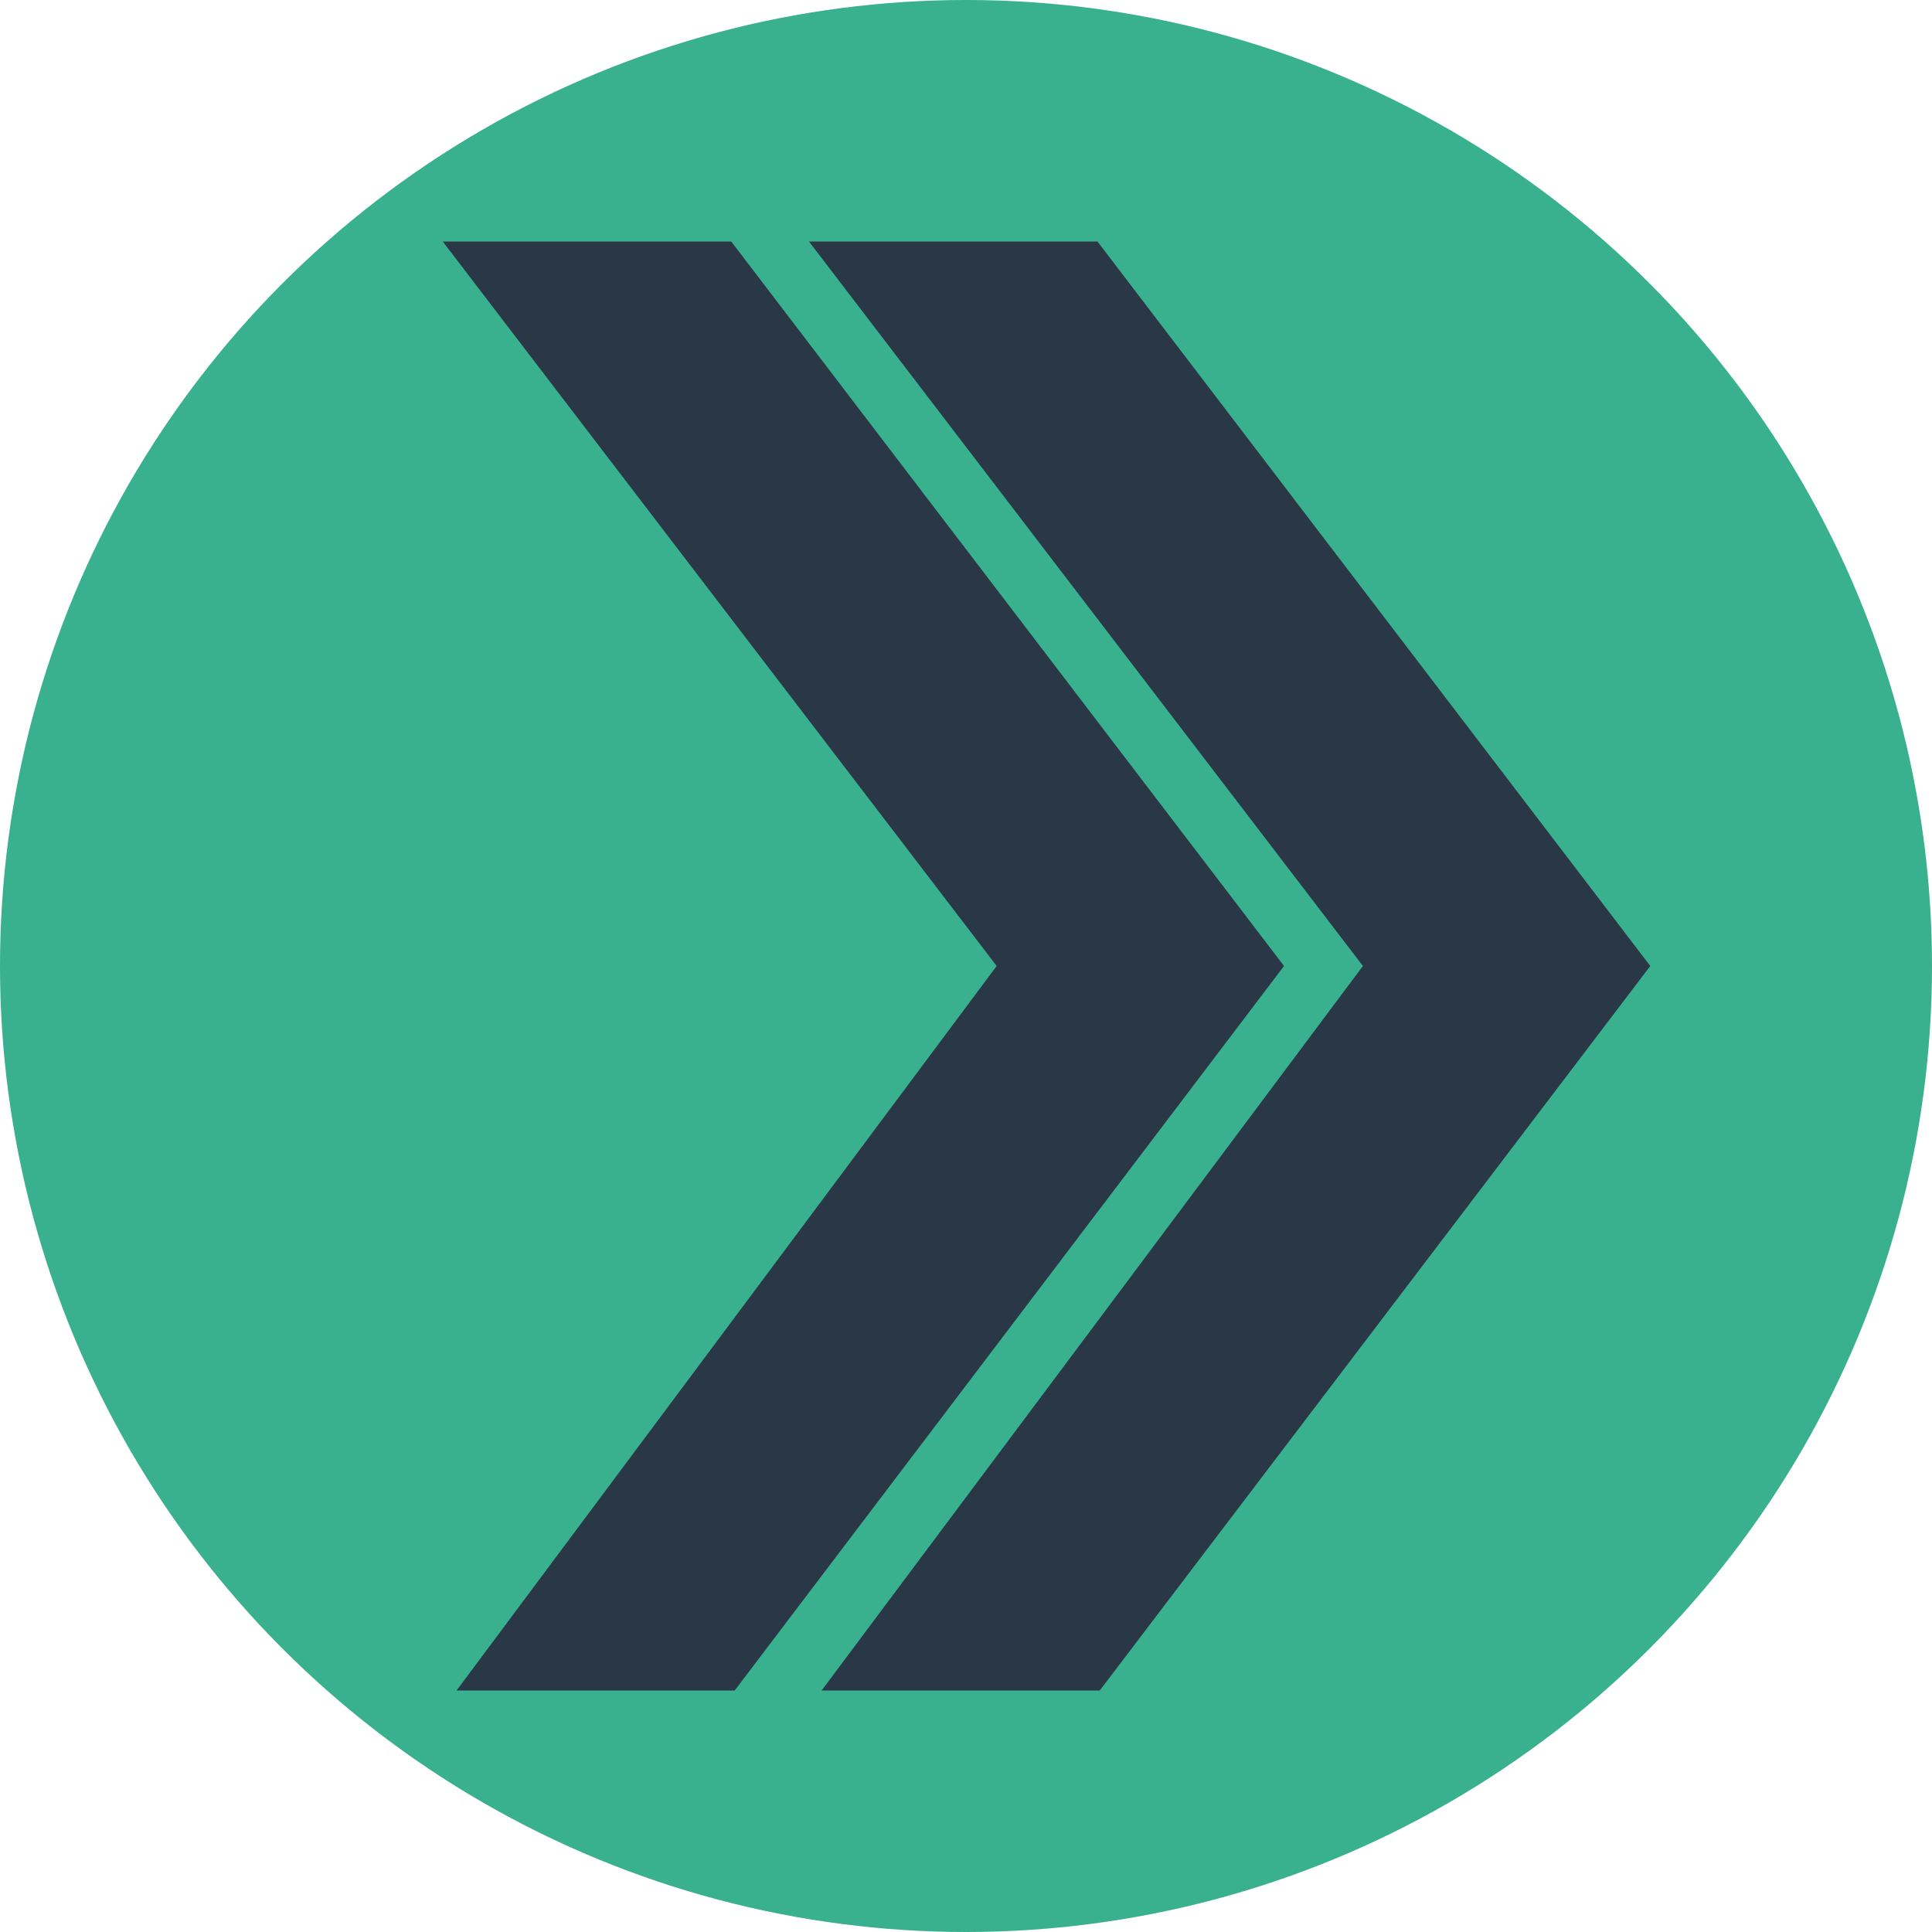 <svg xmlns="http://www.w3.org/2000/svg" version="1.1" xmlns:xlink="http://www.w3.org/1999/xlink" width="48" height="48"><svg width="48" height="48" viewBox="0 0 48 48" fill="none" xmlns="http://www.w3.org/2000/svg">
<circle cx="24" cy="24" r="24" fill="#39B08E"></circle>
<path d="M24.762 24L11 6H18.167L31.901 24L18.253 42H11.343L24.762 24Z" fill="#293747"></path>
<path d="M33.861 24L20.099 6H27.266L41 24L27.323 42H20.413L33.861 24Z" fill="#293747"></path>
</svg><style>@media (prefers-color-scheme: light) { :root { filter: none; } }
@media (prefers-color-scheme: dark) { :root { filter: none; } }
</style></svg>